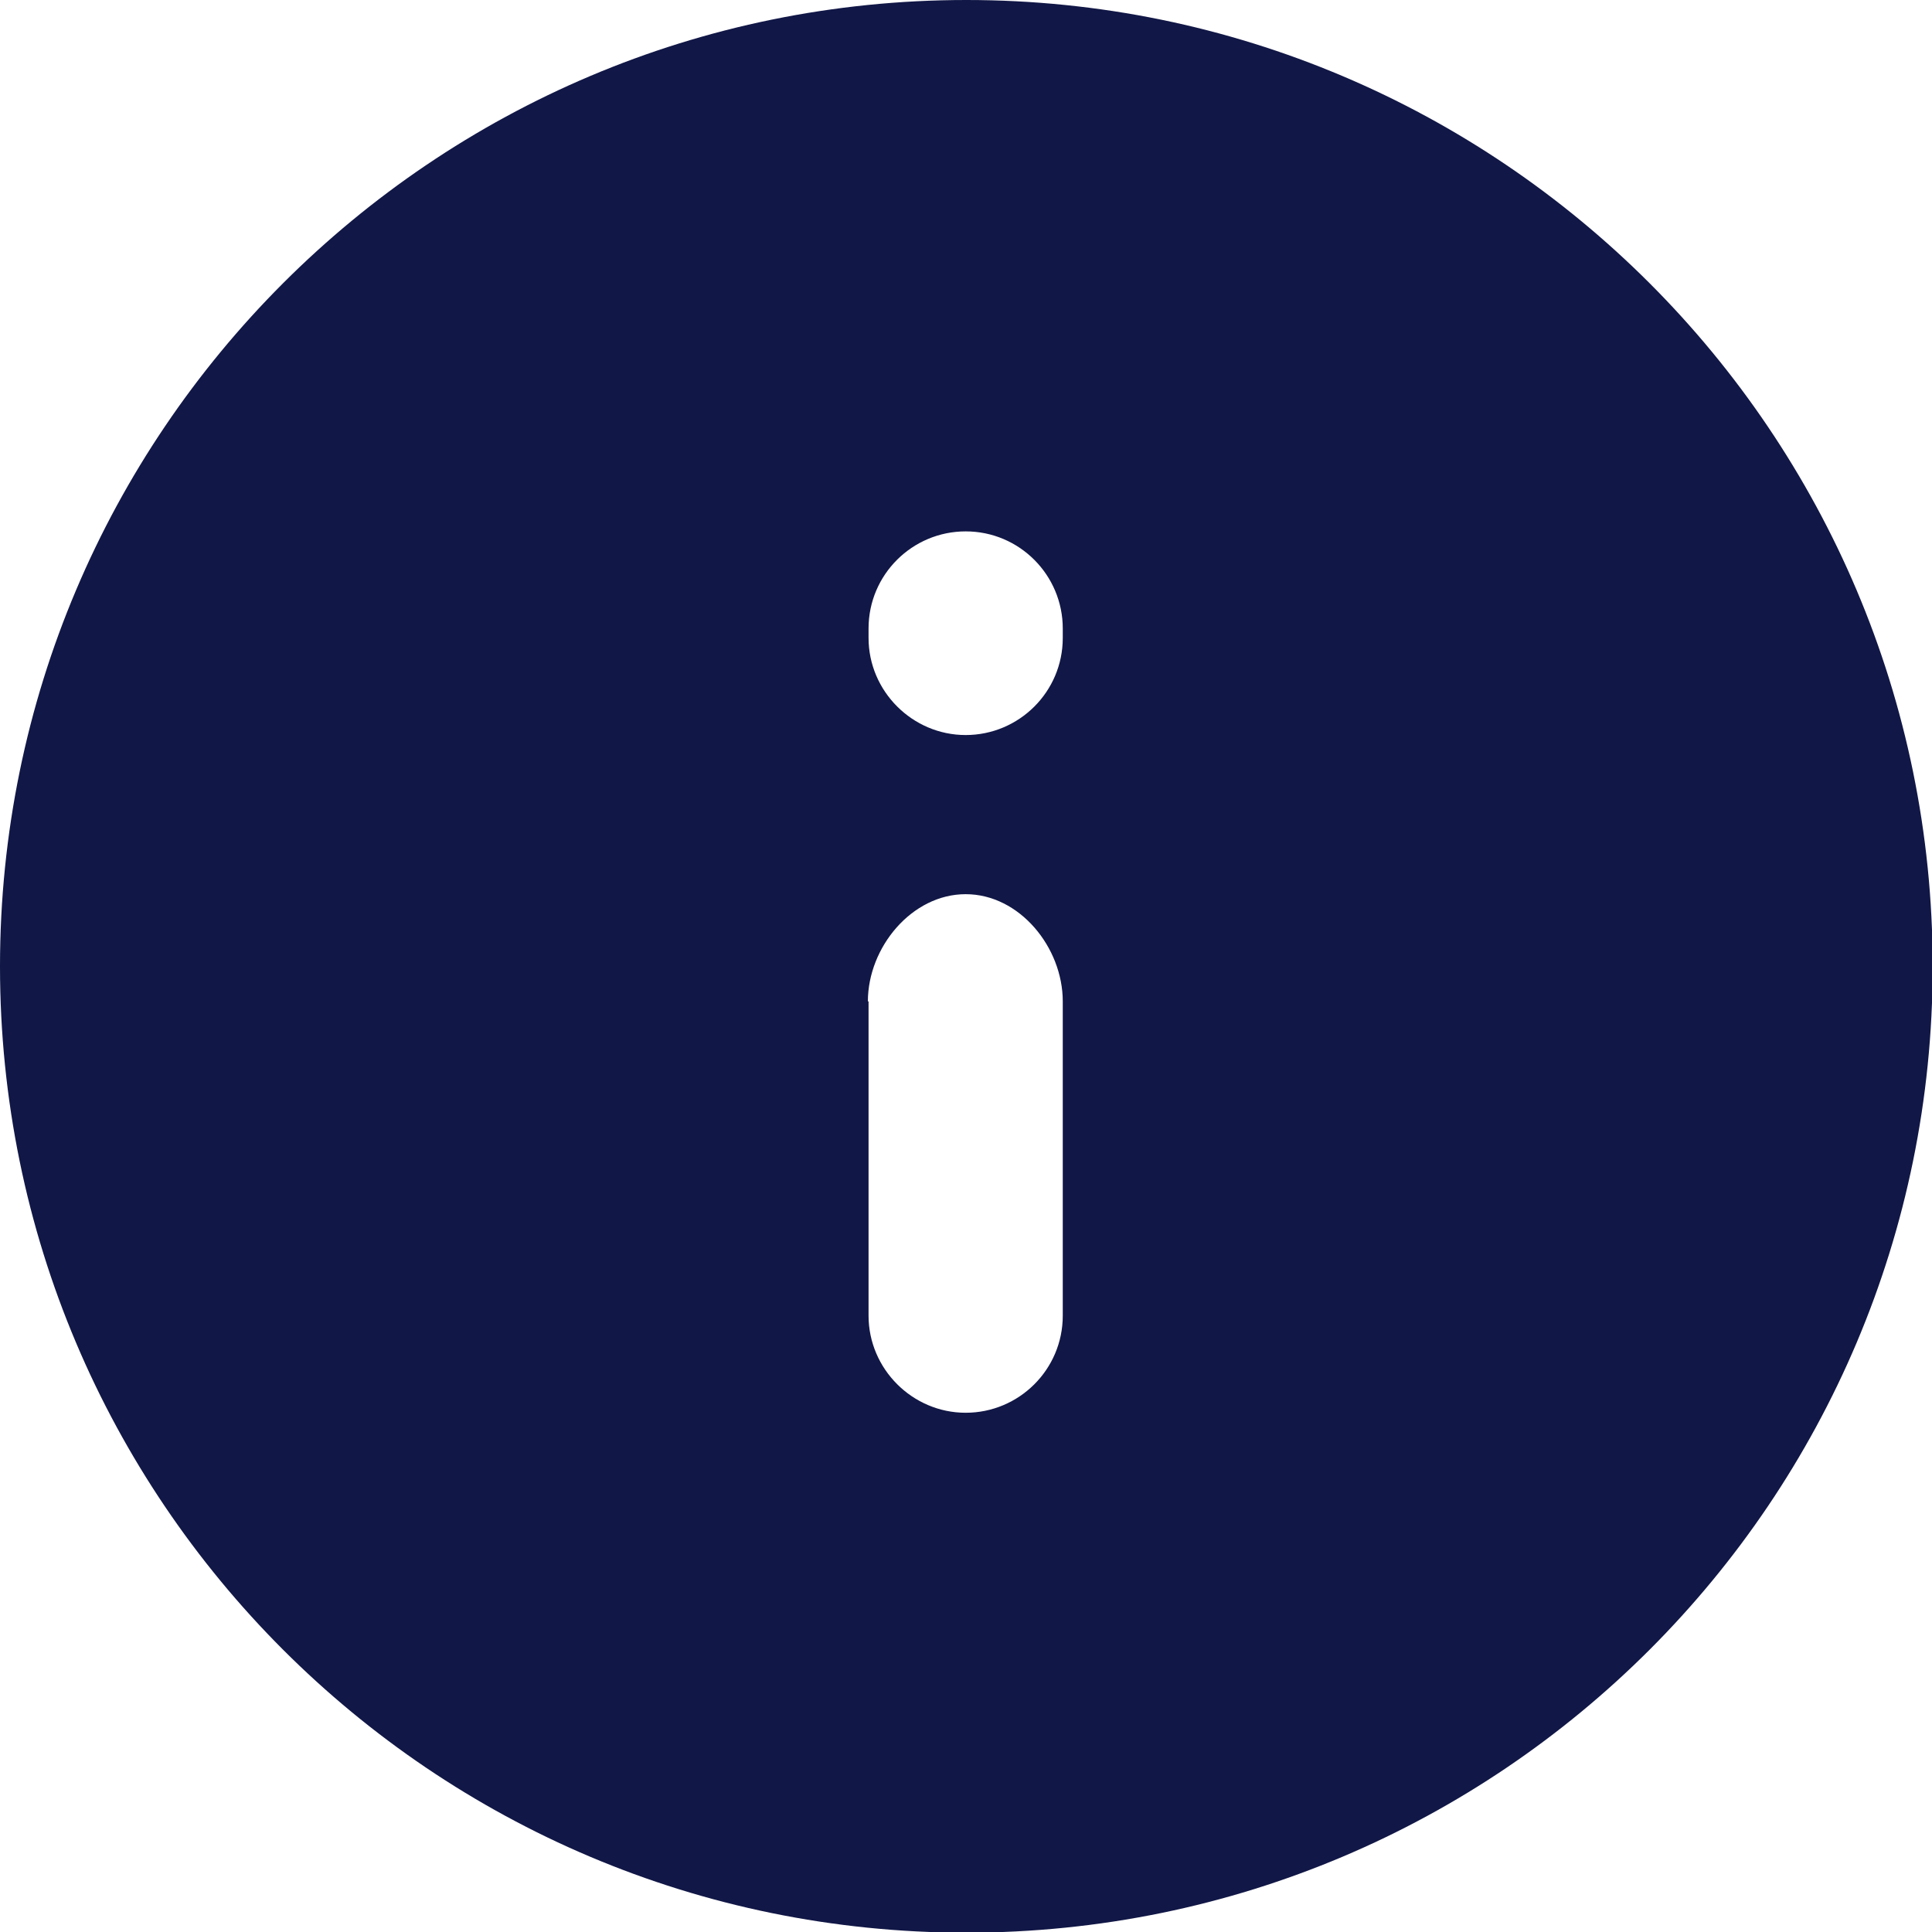 <?xml version="1.0" encoding="UTF-8"?>
<svg id="Capa_2" xmlns="http://www.w3.org/2000/svg" version="1.1" viewBox="0 0 286.5 286.5">
  <!-- Generator: Adobe Illustrator 29.1.0, SVG Export Plug-In . SVG Version: 2.1.0 Build 142)  -->
  <defs>
    <style>
      .st0 {
        fill: #111746;
        fill-rule: evenodd;
      }
    </style>
  </defs>
  <g id="Capa_1-2">
    <path class="st0" d="M0,143.3C0,64.2,64.2,0,143.3,0s143.3,64.2,143.3,143.3-64.1,143.3-143.3,143.3S0,222.4,0,143.3ZM143.2,78.8c8,0,14.4,6.5,14.4,14.4v1.4c0,8-6.5,14.4-14.4,14.4s-14.4-6.5-14.4-14.4v-1.4c0-8,6.5-14.4,14.4-14.4ZM128.7,148.5c0-8,6.5-15.9,14.5-15.9s14.4,7.9,14.4,15.9v46.6c0,8-6.5,14.4-14.4,14.4s-14.4-6.5-14.4-14.4v-46.6h0Z"/>
  </g>
</svg>